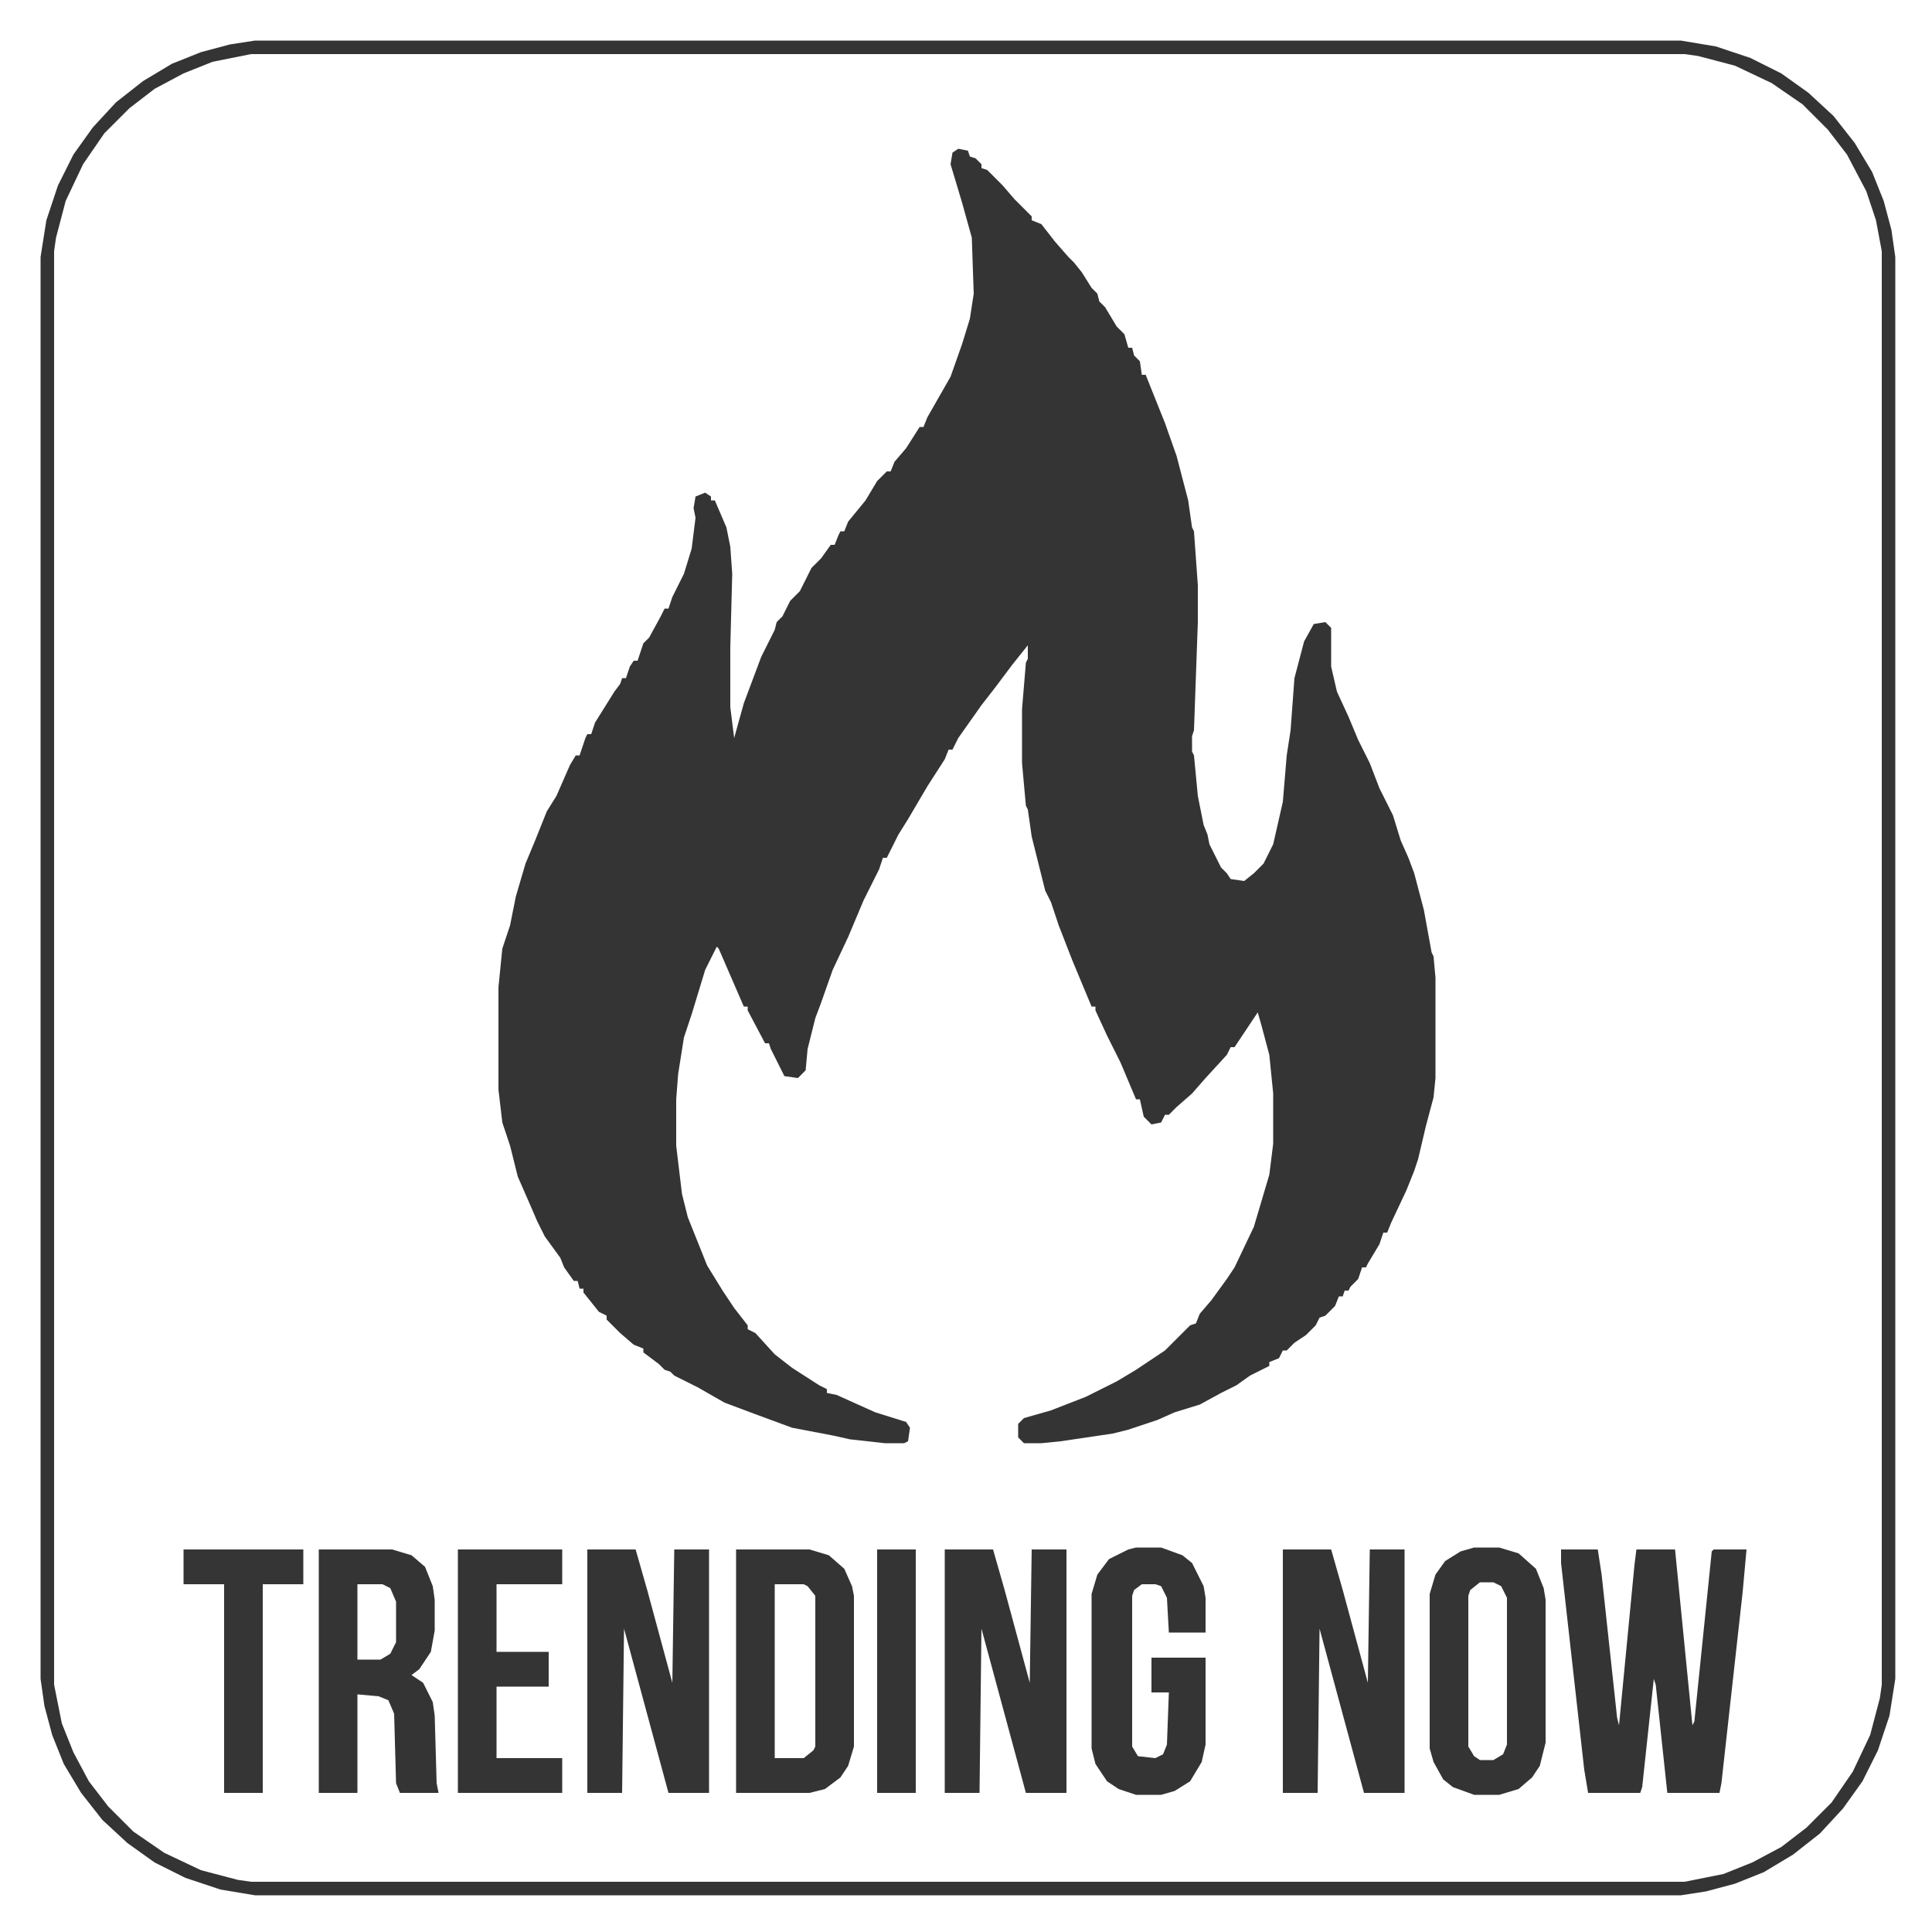<svg xmlns="http://www.w3.org/2000/svg" viewBox="0 0 1000 1000" width="1000" height="1000"><path transform="translate(496,77)" d="m0 0 5 1 1 3 3 1 3 3v2l3 1 8 8 6 7 9 9v2l5 2 7 9 7 8 3 3 4 5 5 8 3 3 1 4 3 3 6 10 4 4 2 7h2l1 4 3 3 1 7h2l10 25 6 17 6 23 2 14 1 2 2 28v19l-2 56-1 3v8l1 2 2 21 3 15 2 5 1 5 6 12 3 3 2 3 7 1 5-4 5-5 5-10 5-22 2-24 2-13 2-27 5-19 5-9 6-1 3 3v20l3 13 6 13 5 12 6 12 5 13 7 14 4 13 4 9 3 8 5 19 4 22 1 2 1 11v52l-1 10-4 15-4 17-2 6-4 10-8 17-2 5h-2l-2 6-6 10-1 2h-2l-2 6-4 4-1 2h-2l-1 3h-2l-2 5-5 5-3 1-2 4-5 5-6 4-4 4h-2l-2 4-5 2v2l-10 5-7 5-8 4-11 6-13 4-9 4-15 5-8 2-27 4-10 1h-9l-3-3v-7l3-3 14-4 18-7 16-8 10-6 15-10 13-13 3-1 2-5 6-7 8-11 4-6 10-21 8-27 2-16v-26l-2-20-4-15-2-7-12 18h-2l-2 4-11 12-7 8-8 7-4 4h-2l-2 4-5 1-4-4-2-9h-2l-8-19-7-14-6-13v-2h-2l-10-24-7-18-4-12-3-6-7-28-2-14-1-2-2-22v-28l2-24 1-2v-7l-8 10-9 12-7 9-12 17-3 6h-2l-2 5-9 14-10 17-5 8-6 12h-2l-2 6-8 16-8 19-8 17-6 17-3 8-4 16-1 11-4 4-7-1-7-14-1-3h-2l-9-17v-2h-2l-13-30-1-1-6 12-7 23-4 12-3 19-1 13v24l3 25 3 12 10 25 8 13 6 9 7 9v2l4 2 10 11 9 7 14 9 4 2v2l5 1 20 9 16 5 2 3-1 7-2 1h-10l-18-2-9-2-21-4-19-7-16-6-14-8-12-6-2-2-3-1-3-3-8-6v-2l-5-2-7-6-7-7v-2l-4-2-8-10v-2h-2l-1-4h-2l-5-7-2-5-8-11-4-8-3-7-7-16-4-16-4-12-2-17v-53l2-20 4-12 3-15 5-17 5-12 6-15 5-8 7-16 3-5h2l3-9 1-2h2l2-6 10-16 3-4 1-3h2l2-6 2-3h2l3-9 3-3 6-11 2-4h2l2-6 6-12 4-13 2-16-1-5 1-6 5-2 3 2v2h2l6 14 2 10 1 14-1 38v31l2 16 5-18 9-24 7-14 1-4 3-3 4-8 5-5 6-12 5-5 5-7h2l2-5 1-2h2l2-5 9-11 6-10 5-5h2l2-5 6-7 7-11h2l2-5 12-21 6-17 4-13 2-13-1-29-5-18-6-20 1-6zm37 254 1 2z" fill="#343434"></path><path transform="translate(132,21)" d="m0 0h738l18 3 18 6 16 8 14 10 13 12 11 14 9 15 6 15 4 15 2 14v736l-3 19-6 18-8 16-10 14-12 13-14 11-15 9-15 6-15 4-13 2h-738l-18-3-18-6-16-8-14-10-13-12-11-14-9-15-6-15-4-15-2-14v-736l3-19 6-18 8-16 10-14 12-13 14-11 15-9 15-6 15-4zm-2 7-20 4-15 6-15 8-13 10-13 13-11 16-9 19-5 19-1 7v742l4 20 6 15 8 15 10 13 13 13 16 11 19 9 19 5 7 1h742l20-4 15-6 15-8 13-10 13-13 11-16 9-19 5-19 1-7v-742l-3-16-5-15-10-19-10-13-13-13-16-11-19-9-19-5-7-1z" fill="#343434"></path><path transform="translate(808,802)" d="m0 0h19l2 13 8 74 1 4 8-83 1-8h20l9 91 1-2 9-88 1-1h17l-2 22-11 99-1 5h-27l-6-56-1-3-6 56-1 3h-27l-2-12-12-107z" fill="#343434"></path><path transform="translate(664,802)" d="m0 0h25l6 21 13 48 1-69h18v126h-21l-23-85-1 85h-18z" fill="#343434"></path><path transform="translate(489,802)" d="m0 0h25l6 21 13 48 1-69h18v126h-21l-23-85-1 85h-18z" fill="#343434"></path><path transform="translate(304,802)" d="m0 0h25l6 21 13 48 1-69h18v126h-21l-23-85-1 85h-18z" fill="#343434"></path><path transform="translate(381,802)" d="m0 0h38l10 3 8 7 4 9 1 5v78l-3 10-4 6-8 6-8 2h-38zm20 18v90h15l5-4 1-2v-78l-4-5-2-1z" fill="#343434"></path><path transform="translate(165,802)" d="m0 0h38l10 3 7 6 4 10 1 7v16l-2 11-6 9-4 3 6 4 5 10 1 7 1 35 1 5h-20l-2-5-1-36-3-7-5-2-11-1v51h-20zm20 18v39h12l5-3 3-6v-21l-3-7-4-2z" fill="#343434"></path><path transform="translate(763,801)" d="m0 0h13l10 3 9 8 4 10 1 6v74l-3 12-4 6-7 6-10 3h-13l-11-4-5-4-5-9-2-7v-80l3-10 5-7 8-5zm3 18-5 4-1 3v78l3 5 3 2h7l5-3 2-5v-76l-3-6-4-2z" fill="#343434"></path><path transform="translate(588,801)" d="m0 0h13l11 4 5 4 6 12 1 6v18h-19l-1-18-3-6-3-1h-7l-4 3-1 3v78l3 5 9 1 4-2 2-5 1-27h-9v-18h28v45l-2 9-6 10-8 5-7 2h-13l-9-3-6-4-6-9-2-8v-80l3-10 6-8 10-5z" fill="#343434"></path><path transform="translate(237,802)" d="m0 0h54v18h-34v35h27v18h-27v37h34v18h-54z" fill="#343434"></path><path transform="translate(95,802)" d="m0 0h62v18h-21v108h-20v-108h-21z" fill="#353535"></path><path transform="translate(454,802)" d="m0 0h20v126h-20z" fill="#343434"></path></svg>